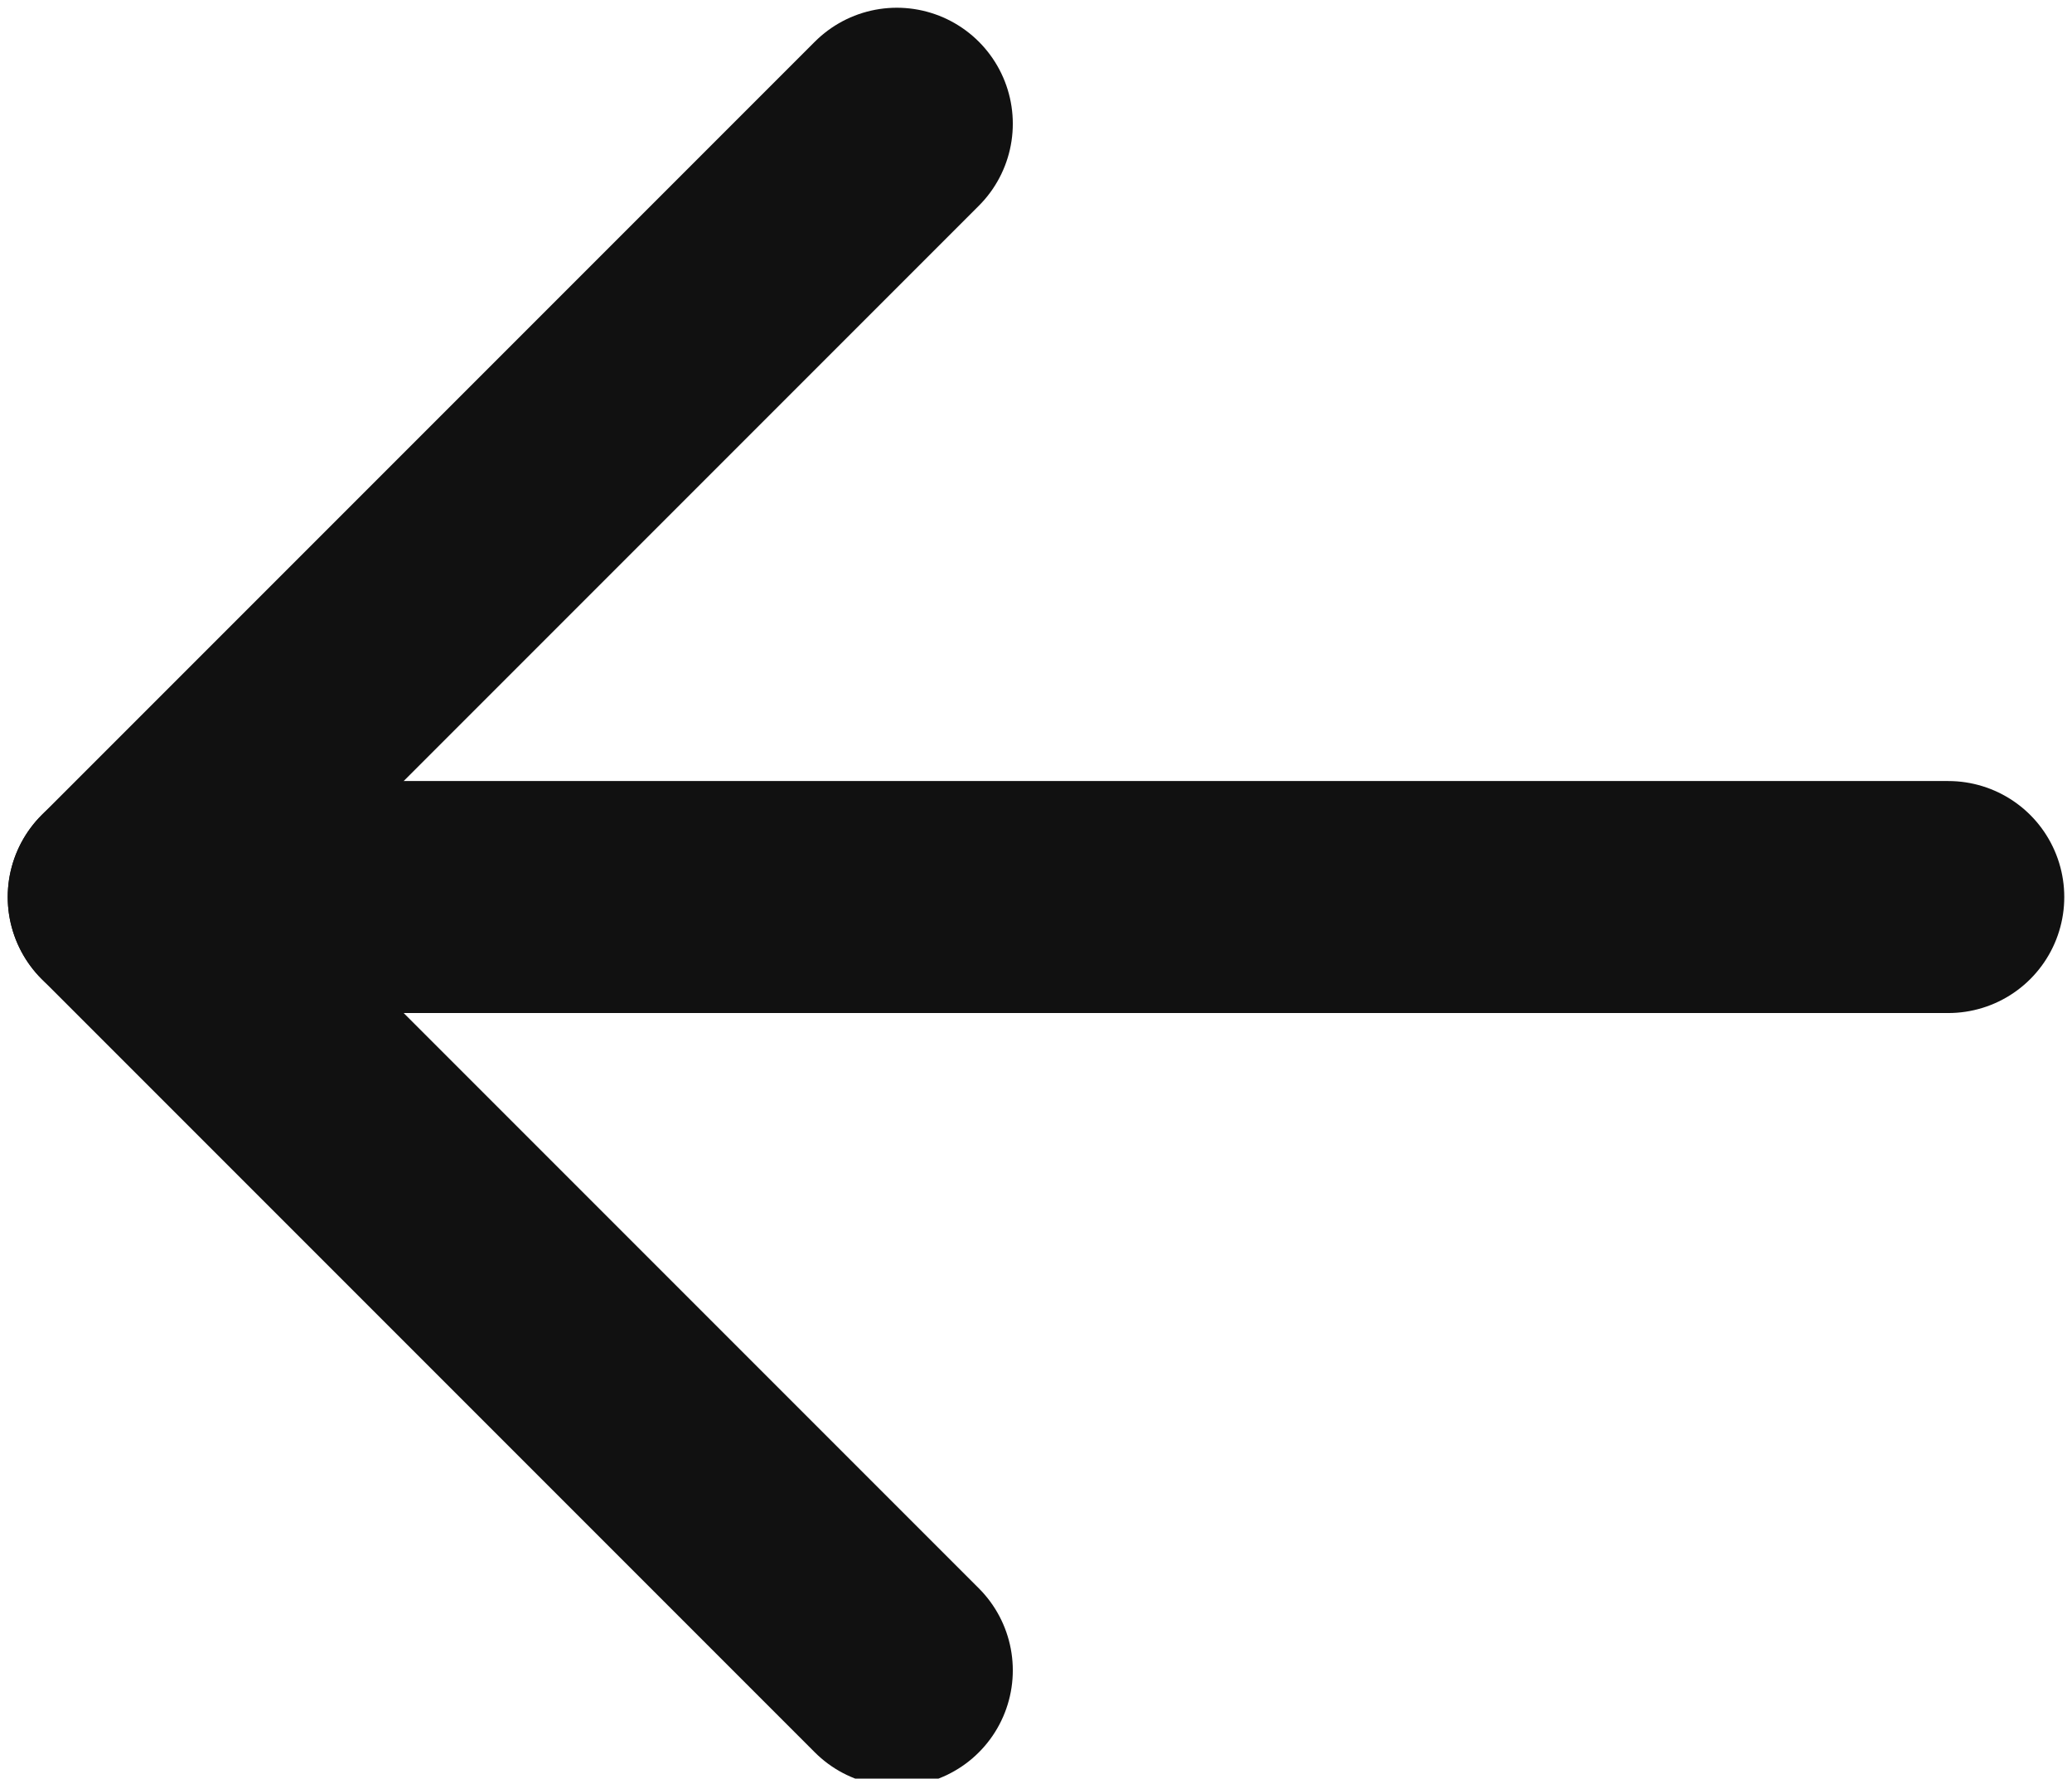 <?xml version="1.0" encoding="UTF-8"?>
<svg id="_레이어_1" xmlns="http://www.w3.org/2000/svg" width="13.4" height="11.5" version="1.1" viewBox="0 0 13.4 11.5">
  <!-- Generator: Adobe Illustrator 29.2.1, SVG Export Plug-In . SVG Version: 2.1.0 Build 116)  -->
  <defs>
    <style>
      .st0 {
        fill: none;
        stroke: #111;
        stroke-linecap: round;
        stroke-linejoin: round;
        stroke-width: 1.5px;
      }
    </style>
  </defs>
  <polyline class="st0" points="5.8 10.8 .8 5.8 5.8 .8"/>
  <line class="st0" x1="12.6" y1="5.8" x2=".8" y2="5.8"/>
</svg>